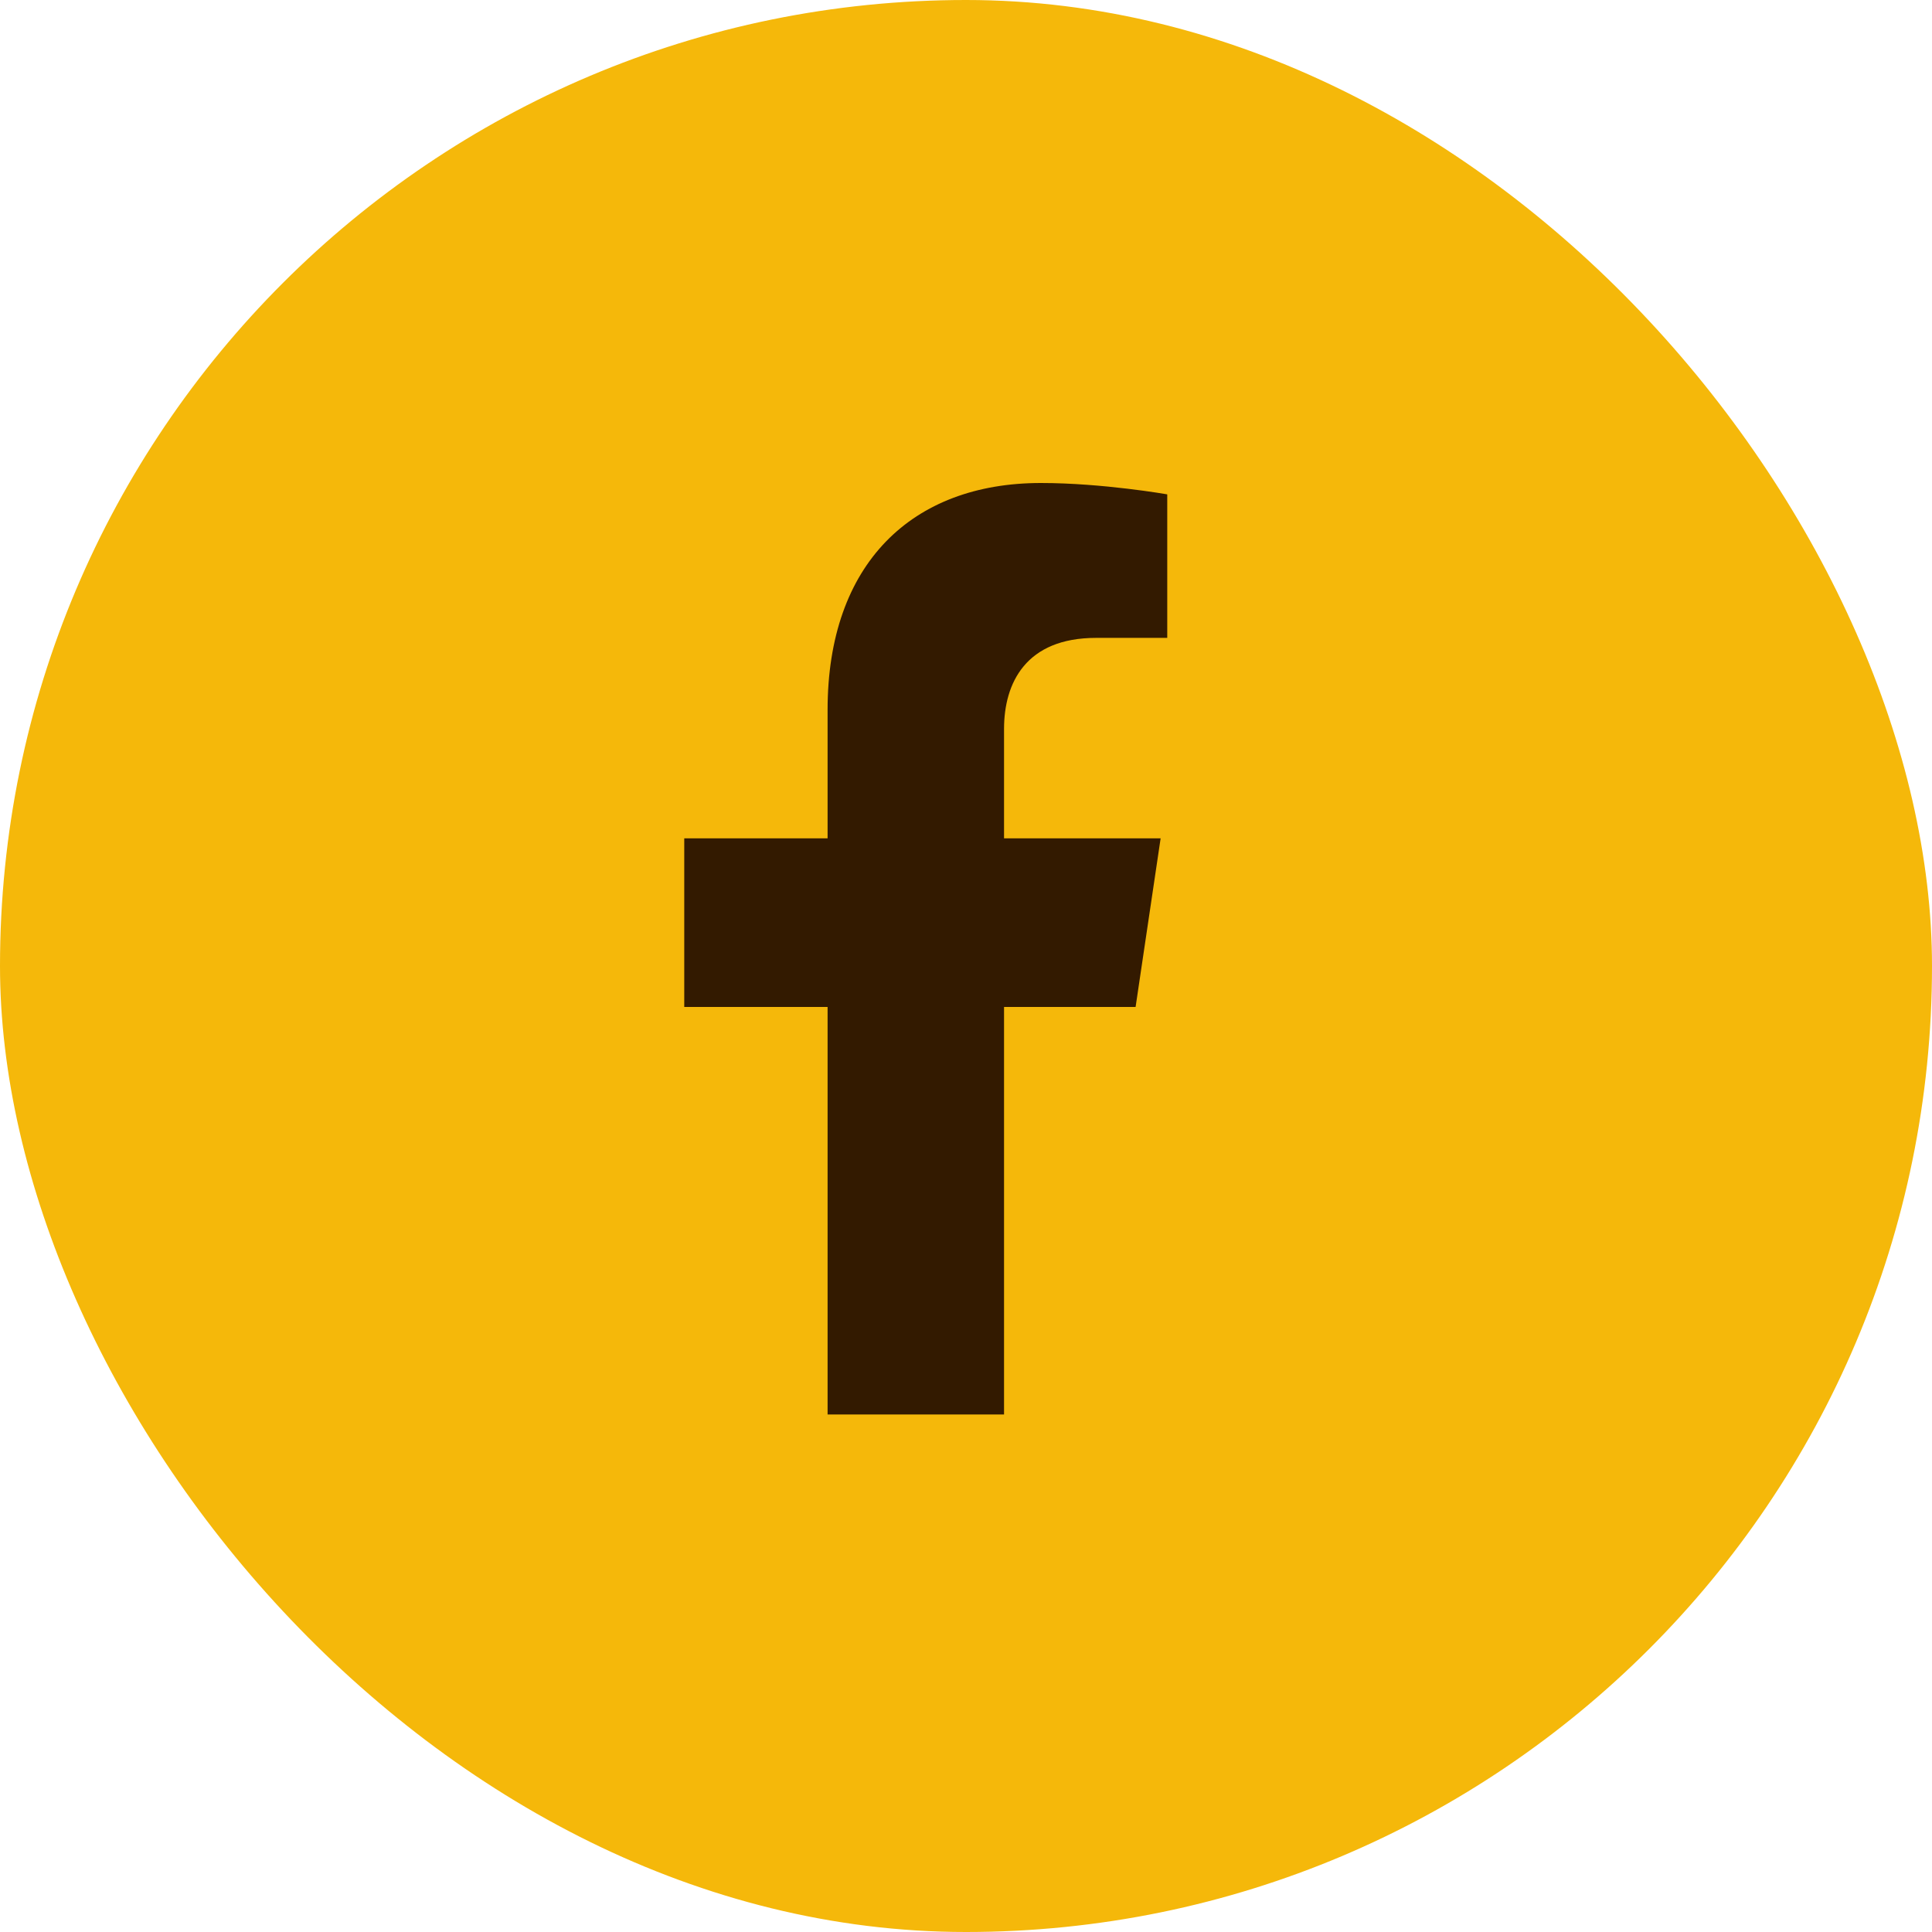 <?xml version="1.0" encoding="UTF-8"?> <svg xmlns="http://www.w3.org/2000/svg" width="42" height="42" viewBox="0 0 42 42" fill="none"><g id="Group 146"><rect id="border" width="42" height="42" rx="21" fill="#F5B80A"></rect><path id="Vector" d="M24.687 21.89L25.231 18.225H21.827V15.847C21.827 14.845 22.303 13.867 23.827 13.867H25.375V10.747C25.375 10.747 23.971 10.5 22.628 10.5C19.824 10.5 17.991 12.255 17.991 15.432V18.225H14.875V21.89H17.991V30.75H21.827V21.89H24.687Z" fill="#331A00"></path></g></svg> 